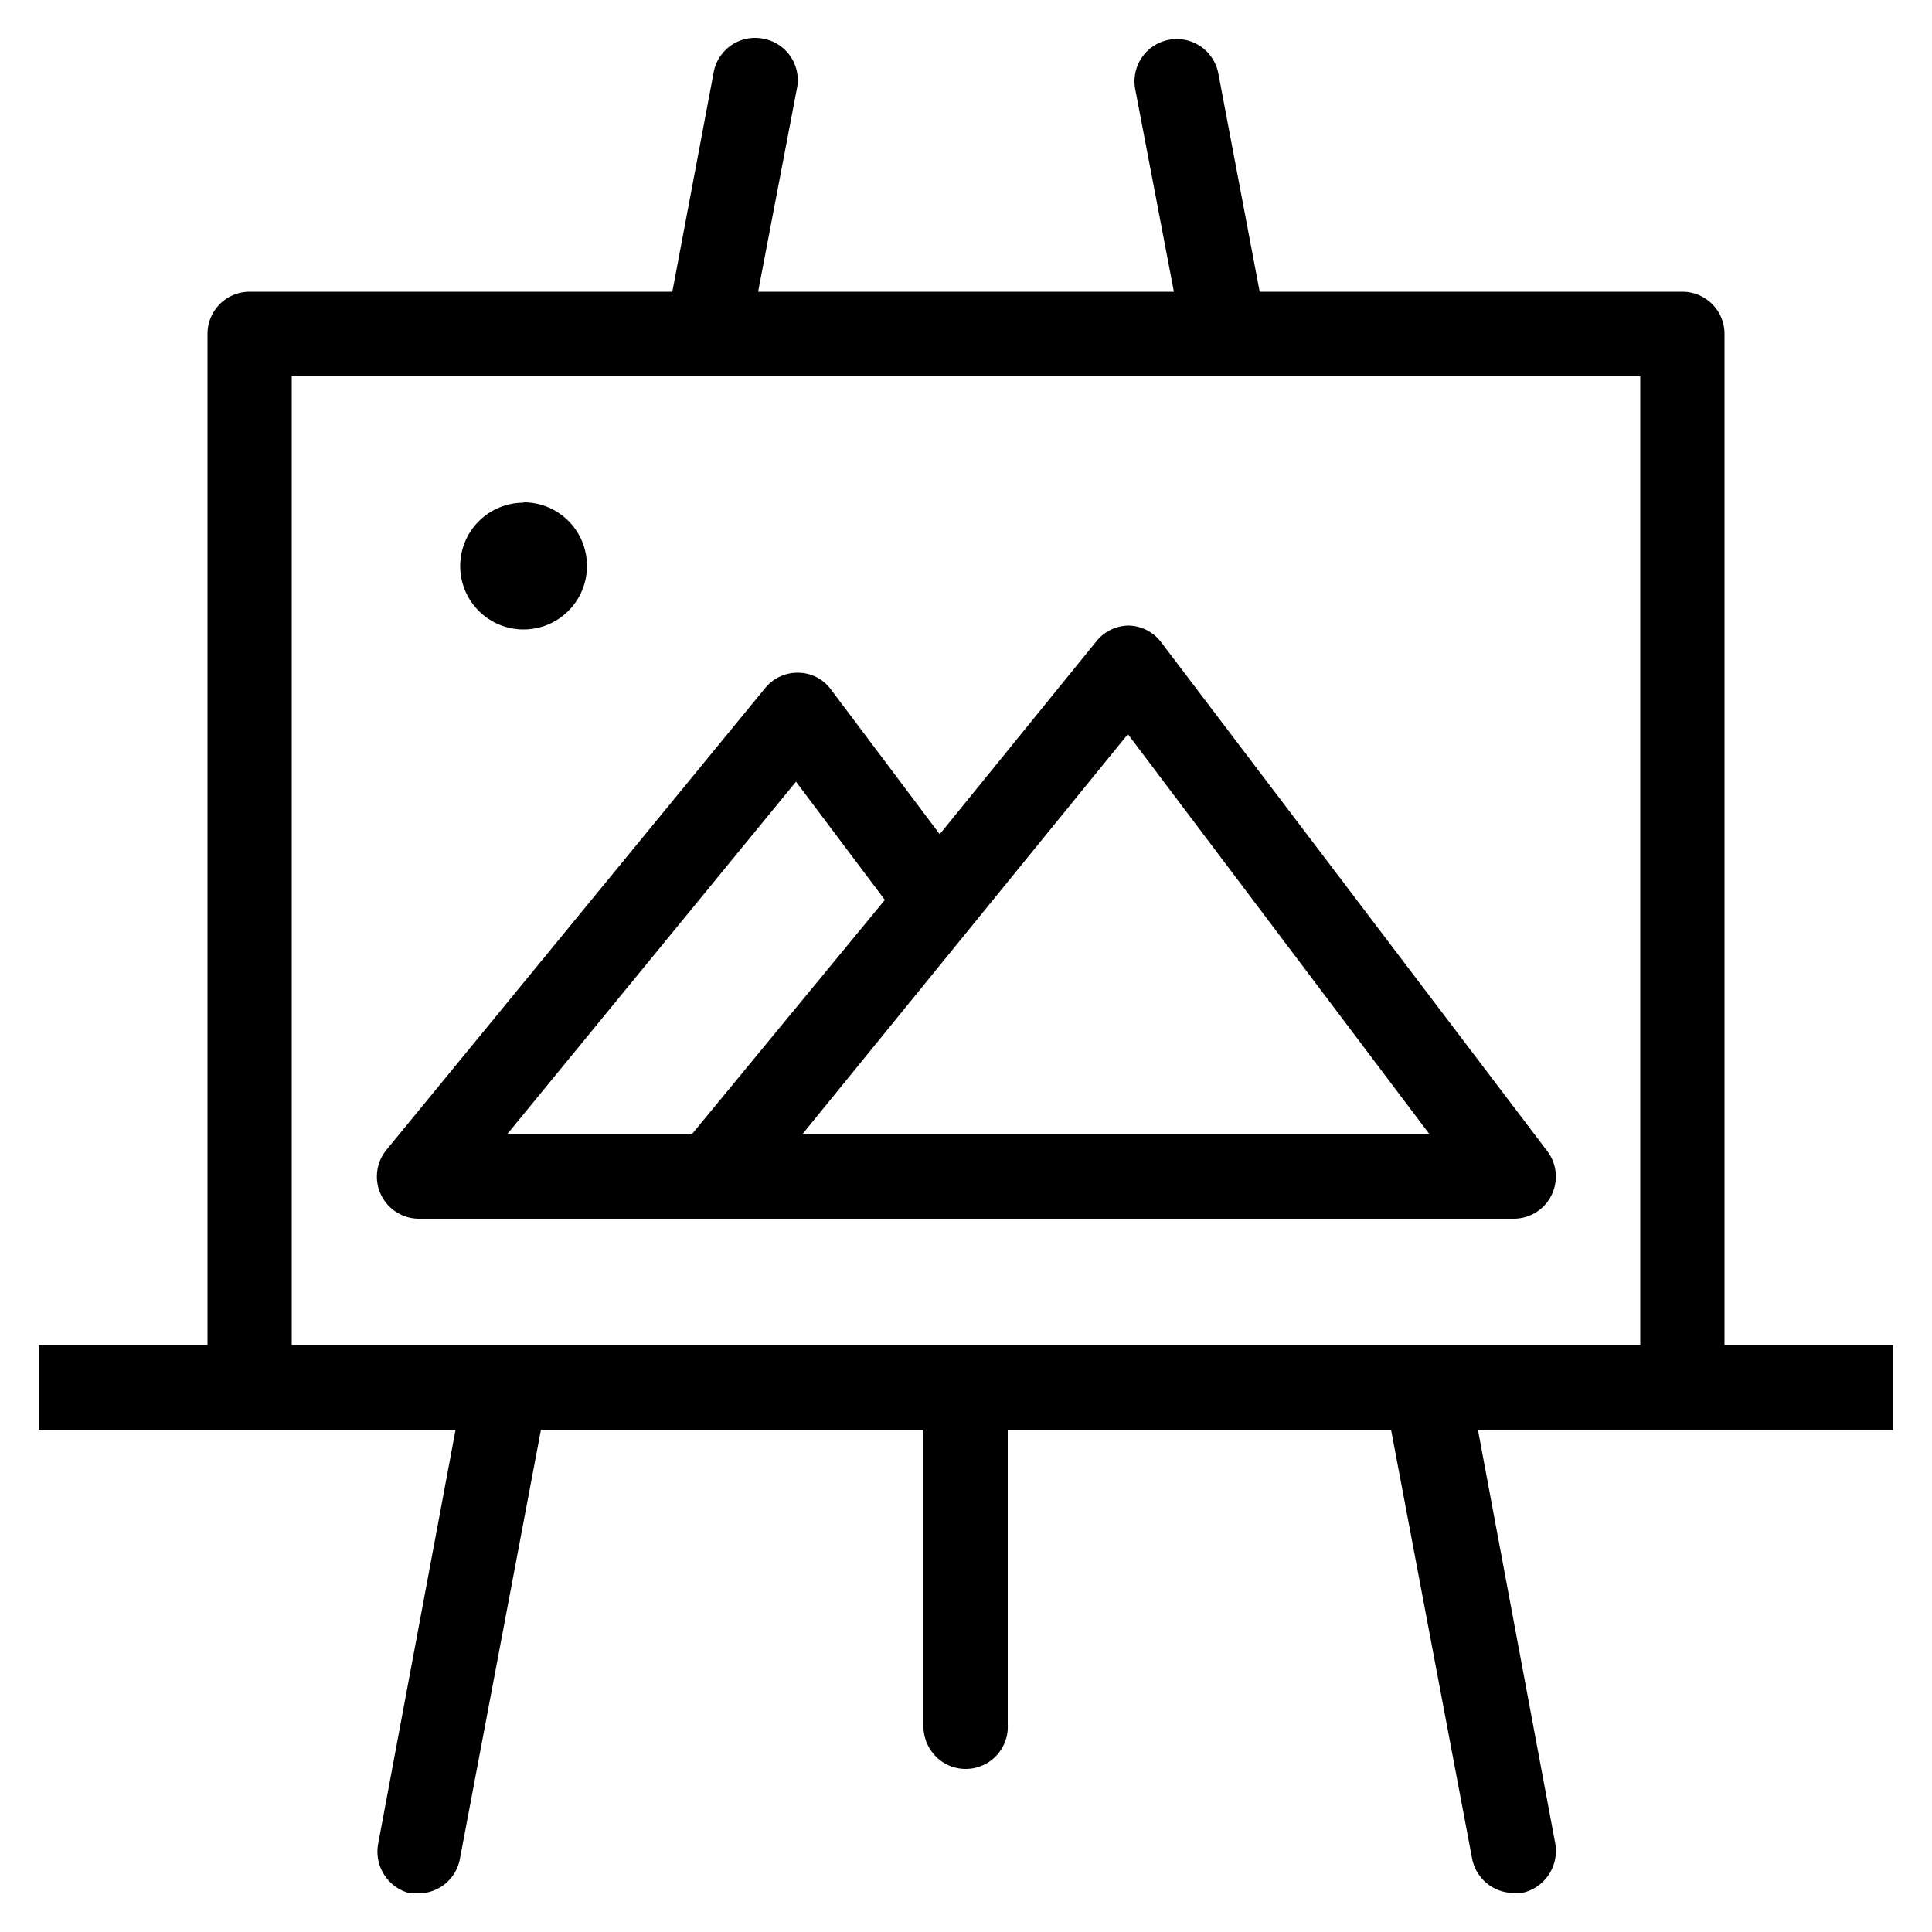<svg id="pb3IconSet" xmlns="http://www.w3.org/2000/svg" viewBox="0 0 50 50"><path d="M19.75,1a1.09,1.09,0,0,0-1.28.87L17.4,7.55H6.46A1.09,1.09,0,0,0,5.37,8.64V34.81H1V37H11.79l-2,10.7A1.11,1.11,0,0,0,10.62,49h.21a1.09,1.09,0,0,0,1.07-.88L14,37h9.9v7.63a1.11,1.11,0,0,0,.54,1,1.09,1.09,0,0,0,1.64-1V37H36L38.1,48.11a1.1,1.1,0,0,0,1.08.88h.2a1.11,1.11,0,0,0,.87-1.28l-2-10.7H49V34.81H44.63V8.64a1.09,1.09,0,0,0-1.09-1.09H32.6L31.53,1.9a1.09,1.09,0,0,0-2.15.41l1,5.24H19.62l1-5.24A1.09,1.09,0,0,0,19.75,1ZM7.55,9.74h34.9V34.81H7.55Zm6,3.27a1.64,1.64,0,1,0,1.64,1.63A1.64,1.64,0,0,0,13.55,13Zm15.7,3.18a1.08,1.08,0,0,0-.87.4l-4.06,5-2.81-3.74a1.06,1.06,0,0,0-.84-.44,1.08,1.08,0,0,0-.87.4L10,29.76a1.09,1.09,0,0,0,.85,1.78H39.18a1.09,1.09,0,0,0,.87-1.74l-10-13.18a1.08,1.08,0,0,0-.84-.43ZM29.19,19,37,29.36H20.76ZM20.6,20.23l2.3,3.06-5,6.07H13.12Zm0,0"/></svg>